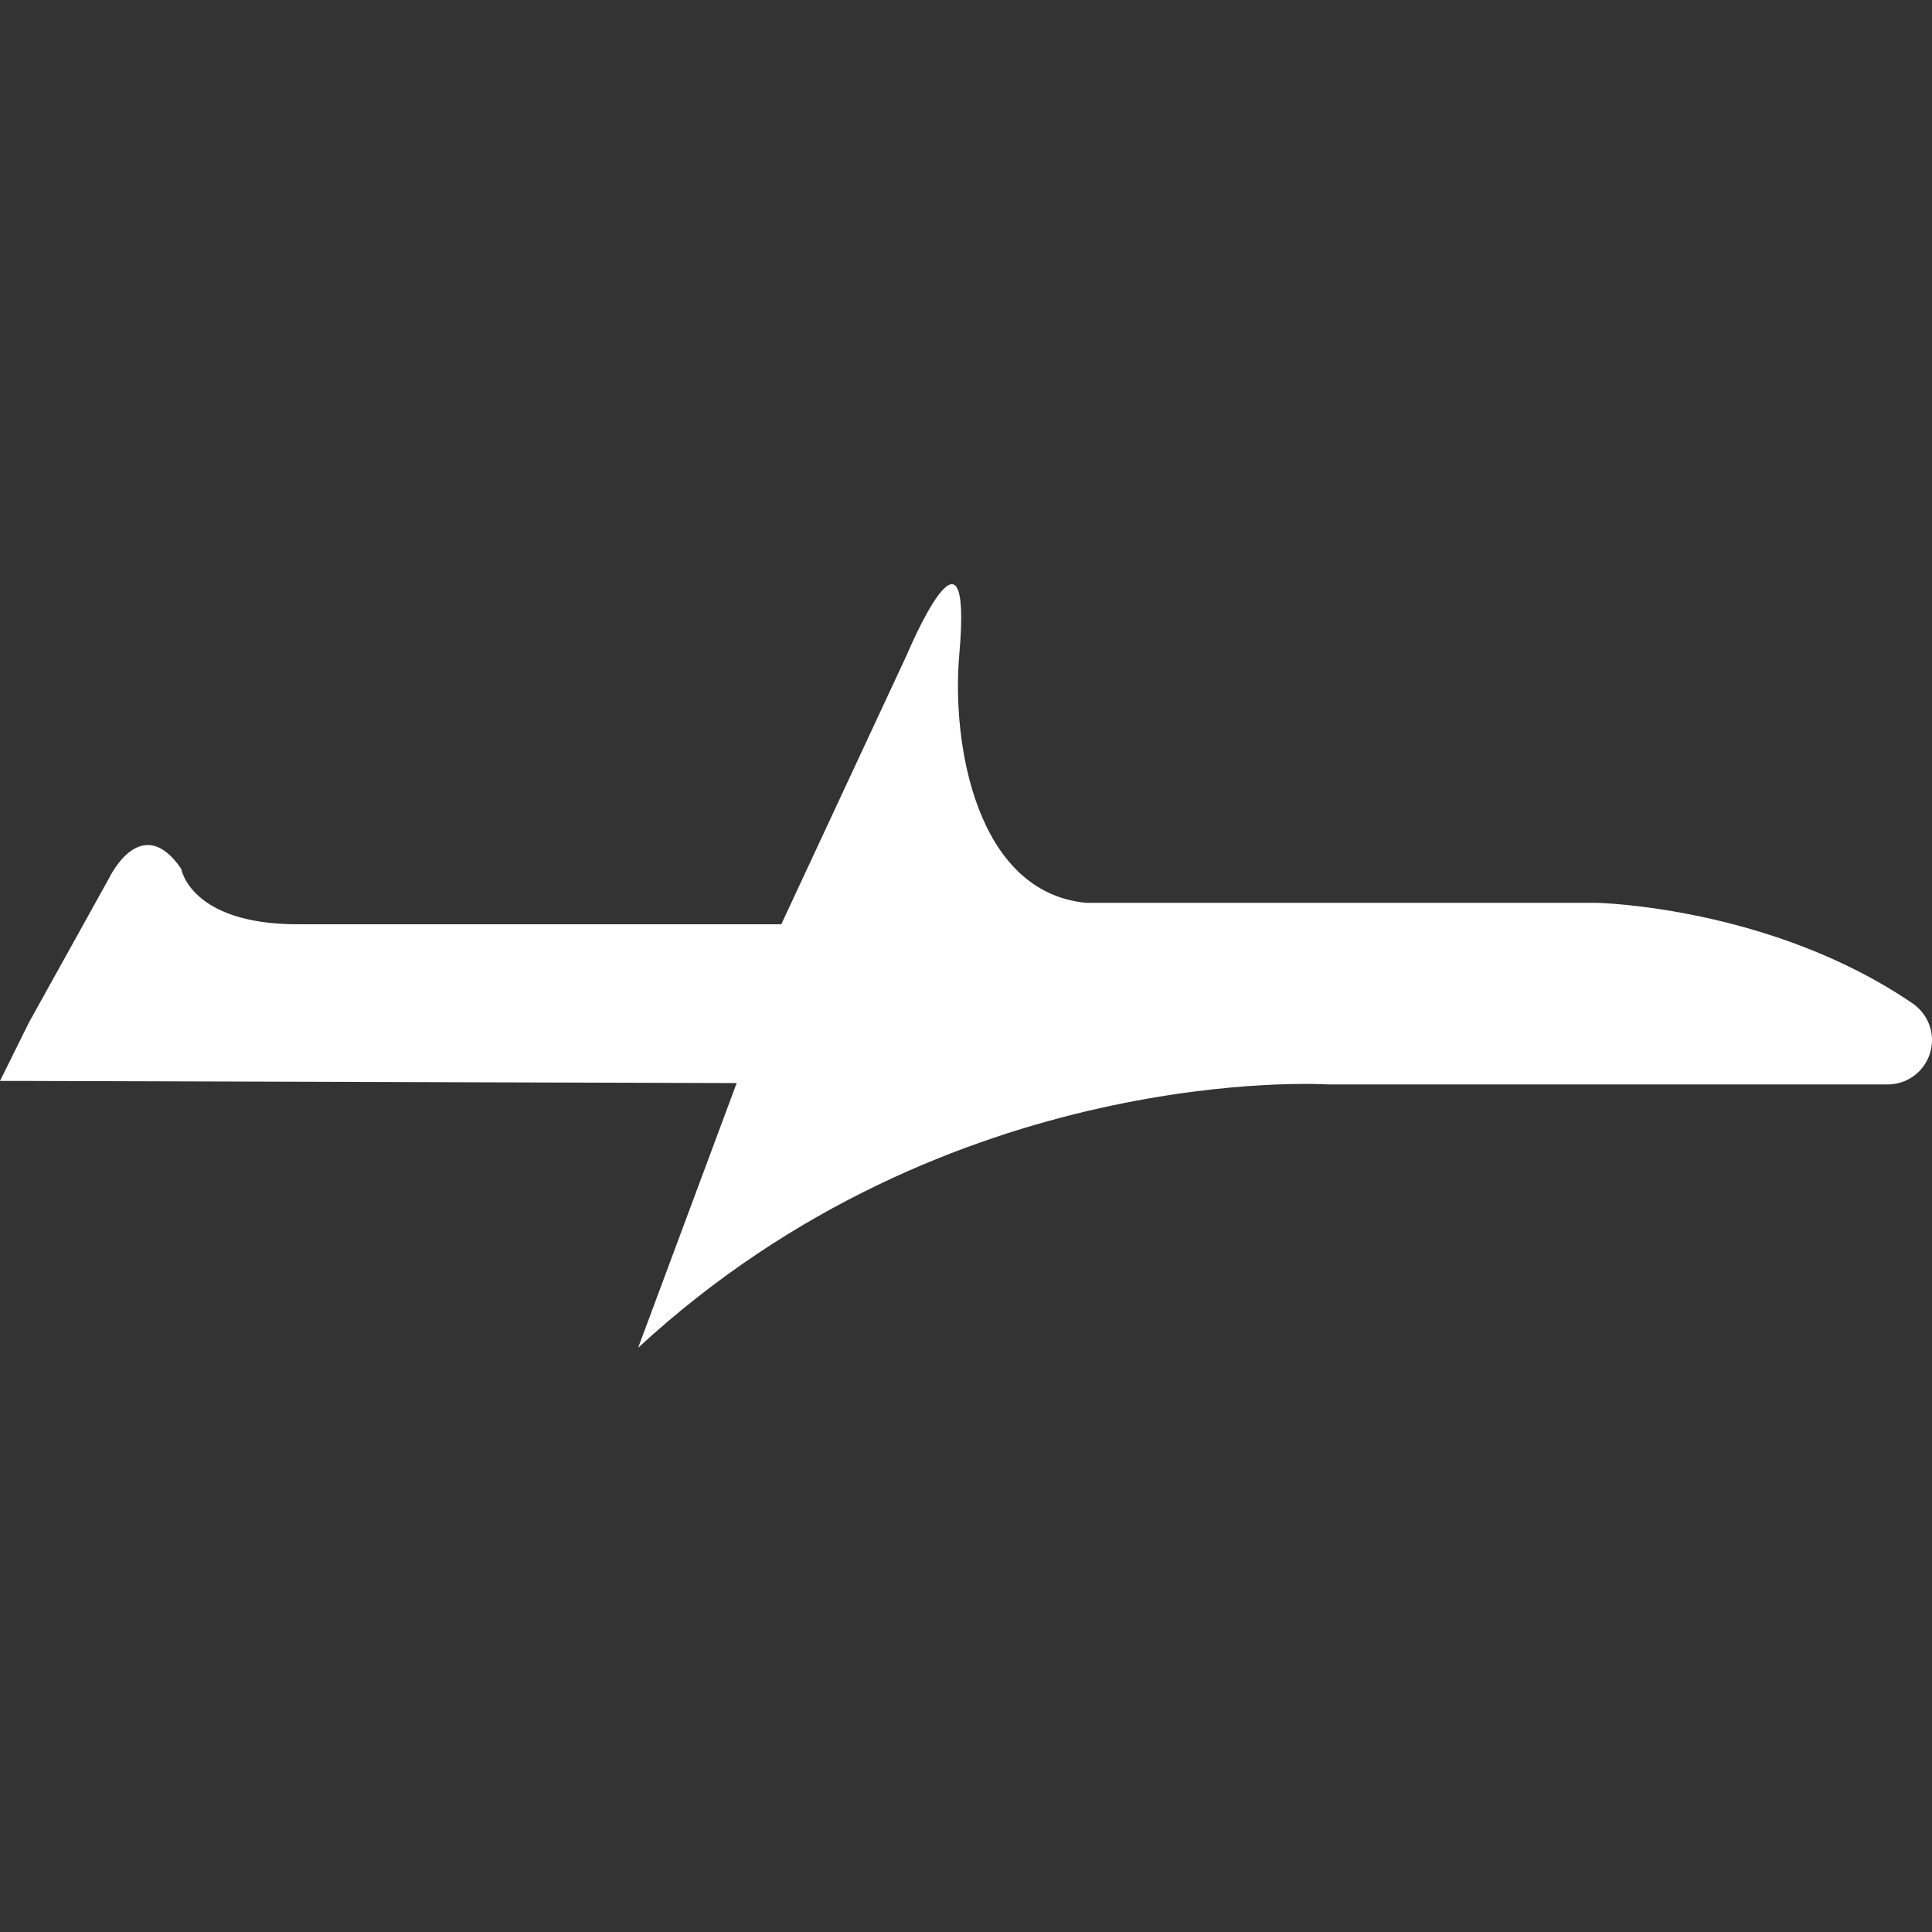 <?xml version="1.0" encoding="UTF-8"?>
<svg width="100" id="Layer_1" xmlns="http://www.w3.org/2000/svg" xmlns:xlink="http://www.w3.org/1999/xlink" viewBox="0 0 100 100">
  <rect x="0" y="0" width="100" height="100" fill="#333333" stroke="none"/>
  <defs>
    <style>
      .cls-1 {
        fill: #fff;
      }

      .cls-2 {
        fill: none;
      }

      .cls-3 {
        clip-path: url(#clippath);
      }
    </style>
    <clipPath id="clippath">
      <rect class="cls-2" y="30.24" width="100" height="39.52"/>
    </clipPath>
  </defs>
  <g id="Group_152">
    <g class="cls-3">
      <g id="Group_151">
        <path id="Path_841" class="cls-1" d="M0,55.95h1.5l36.63.11-5.1,13.7c16.13-14.9,35.7-13.63,35.7-13.63h28.98c1.27,0,2.29-1.03,2.29-2.3,0-.76-.38-1.46-1-1.89-7.36-5.03-16.36-5.21-16.36-5.21h-26.43c-5.67-.55-6.96-8.2-6.56-12.82.73-8.26-2.72,0-2.72,0l-6.49,13.93H15.41c-5.56,0-6.03-2.87-6.03-2.87-2.06-3.01-3.71.44-3.71.44l-4.17,7.51-1.5,3.03Z"/>
      </g>
    </g>
  </g>
</svg>